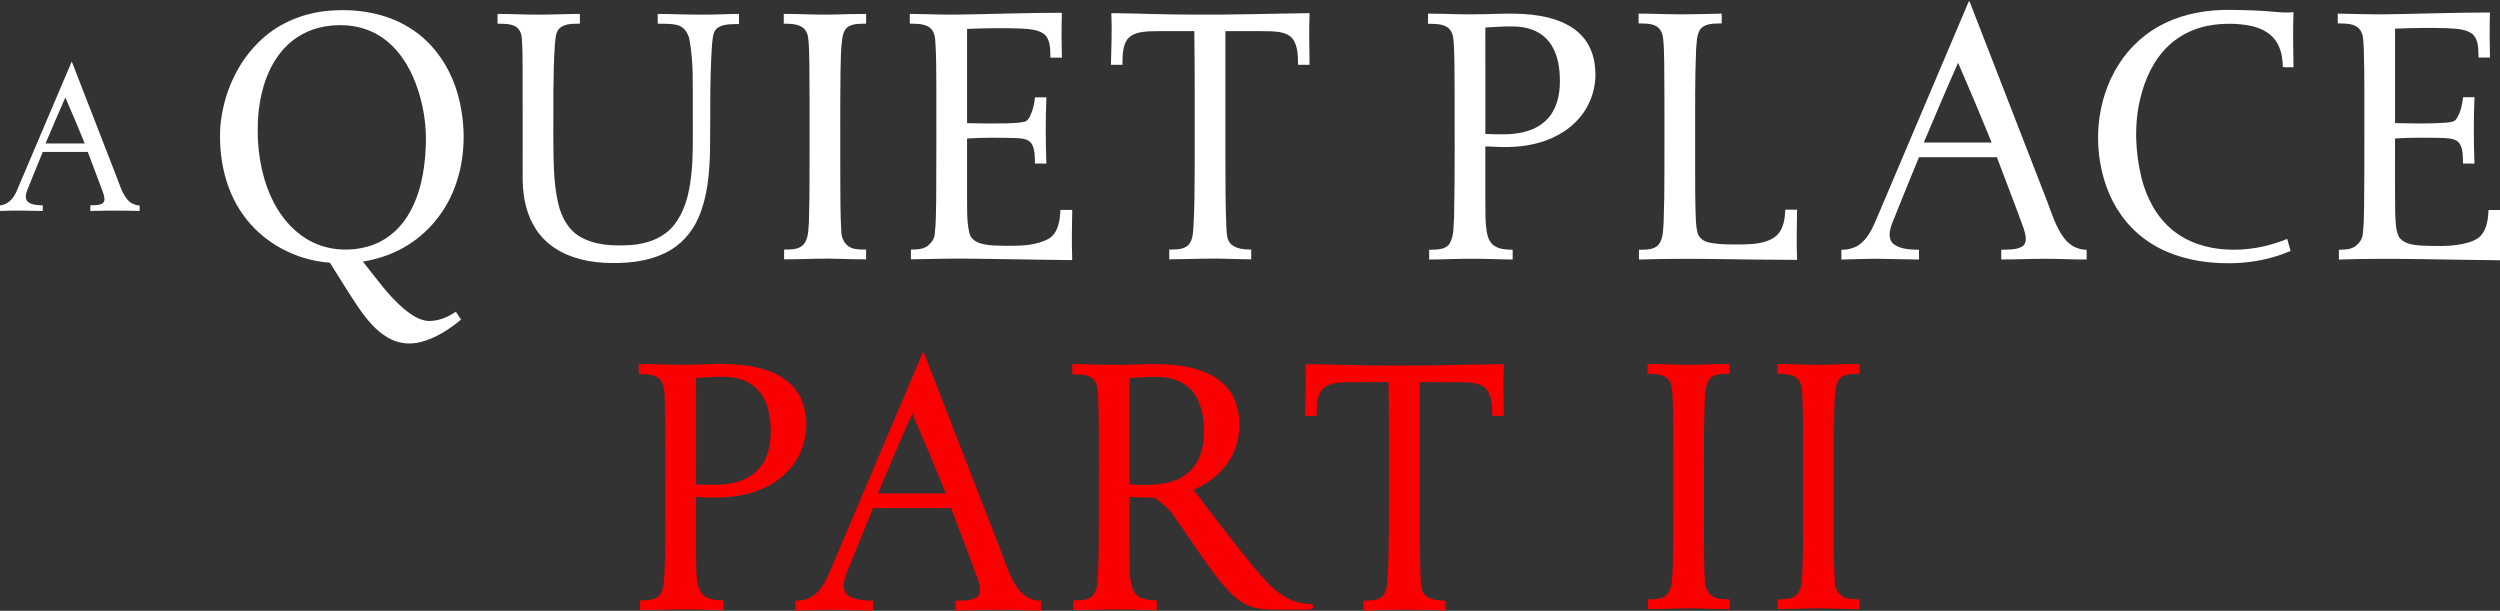 <?xml version="1.0" encoding="UTF-8"?>
<!DOCTYPE svg PUBLIC "-//W3C//DTD SVG 1.1//EN" "http://www.w3.org/Graphics/SVG/1.1/DTD/svg11.dtd">
<svg xmlns="http://www.w3.org/2000/svg" width="2157pt" height="527pt" viewBox="0 0 2157 527" version="1.1">
<rect x="0" y="0" width="2157" height="527" fill="#333333" stroke="none"/>
<g id="#ffffffff">
<path fill="#ffffff" opacity="1.00" d=" M 1696.48 6.36 C 1697.32 4.49 1697.86 2.45 1699.17 0.81 C 1721.45 58.23 1743.77 115.63 1766.03 173.05 C 1770.38 184.25 1773.69 196.22 1781.22 205.83 C 1785.72 211.73 1792.84 215.60 1800.35 215.53 C 1800.33 218.32 1800.33 221.11 1800.35 223.90 C 1787.88 223.96 1775.43 223.20 1762.97 223.28 C 1750.87 223.30 1738.78 223.98 1726.68 223.85 C 1726.71 221.06 1726.71 218.28 1726.72 215.49 C 1732.92 215.18 1739.84 215.89 1745.29 212.34 C 1749.83 208.43 1747.34 201.77 1745.95 196.92 C 1738.57 176.38 1730.53 156.07 1722.89 135.63 C 1700.50 135.62 1678.10 135.63 1655.70 135.62 C 1648.02 154.54 1640.18 173.41 1632.63 192.38 C 1630.50 198.06 1628.39 205.84 1633.67 210.47 C 1639.85 215.29 1648.21 215.23 1655.69 215.49 C 1655.67 218.30 1655.67 221.10 1655.69 223.91 C 1643.48 223.84 1631.28 223.35 1619.07 223.28 C 1608.95 223.23 1598.84 223.84 1588.72 223.92 C 1588.70 221.12 1588.70 218.32 1588.72 215.52 C 1594.83 215.49 1601.16 213.92 1605.85 209.81 C 1612.82 203.84 1616.41 195.10 1619.90 186.85 C 1645.43 126.69 1670.95 66.53 1696.48 6.36 M 1689.45 54.20 C 1679.28 77.00 1669.55 100.00 1659.84 123.00 C 1679.36 123.00 1698.89 123.00 1718.41 123.00 C 1709.03 99.95 1699.39 77.01 1689.45 54.20 Z"/>
<path fill="#ffffff" opacity="1.00" d=" M 226.44 33.31 C 241.95 19.31 262.27 11.21 282.99 9.35 C 307.31 7.15 332.95 11.02 353.84 24.25 C 374.87 37.32 389.19 59.38 395.45 83.07 C 402.32 109.15 401.73 137.55 391.91 162.80 C 383.22 185.33 366.25 204.64 344.64 215.53 C 334.76 220.60 324.04 223.94 313.09 225.70 C 324.52 239.85 334.92 255.11 348.97 266.87 C 354.77 271.56 361.32 276.12 368.95 276.91 C 377.70 277.33 386.19 273.84 393.28 268.94 C 394.85 271.16 396.31 273.45 397.80 275.73 C 387.43 284.38 375.69 291.94 362.46 295.23 C 353.31 297.56 343.34 296.27 335.14 291.58 C 323.91 285.26 315.81 274.84 308.64 264.40 C 300.36 252.00 292.54 239.31 284.67 226.65 C 255.02 224.65 226.28 209.18 209.27 184.65 C 194.12 163.11 188.65 135.99 190.04 110.00 C 192.30 81.23 204.79 52.75 226.44 33.31 M 280.58 22.78 C 266.78 25.00 253.78 31.98 244.52 42.48 C 231.55 57.04 225.39 76.40 223.21 95.47 C 220.96 117.61 222.91 140.42 230.41 161.46 C 236.86 179.39 248.17 196.29 264.75 206.25 C 280.26 215.77 299.76 217.59 317.14 212.76 C 331.45 208.88 343.76 199.08 351.53 186.55 C 362.67 168.81 366.44 147.54 367.33 126.91 C 368.28 108.32 365.28 89.56 358.75 72.15 C 352.66 55.97 342.71 40.54 327.86 31.17 C 313.98 22.26 296.64 20.09 280.58 22.78 Z"/>
<path fill="#ffffff" opacity="1.00" d=" M 1867.81 20.01 C 1885.19 11.54 1904.73 8.35 1923.96 8.53 C 1937.34 8.67 1950.74 9.02 1964.08 10.33 C 1968.97 10.76 1973.91 10.99 1978.83 10.51 C 1978.29 26.34 1978.55 42.19 1978.82 58.03 C 1975.78 57.83 1972.42 58.45 1969.61 57.74 C 1969.42 49.76 1968.08 41.39 1963.24 34.81 C 1958.08 27.60 1949.52 23.77 1941.04 22.12 C 1930.78 20.15 1920.20 20.08 1909.87 21.41 C 1895.58 23.28 1881.71 29.27 1871.21 39.24 C 1858.29 51.34 1850.65 68.05 1846.62 85.07 C 1841.23 107.51 1842.29 131.19 1847.68 153.52 C 1852.02 170.63 1860.59 187.22 1874.47 198.51 C 1887.47 209.28 1904.34 214.40 1921.02 215.28 C 1938.88 216.33 1956.90 212.91 1973.42 206.11 C 1974.36 209.57 1975.33 213.03 1976.30 216.48 C 1954.29 226.07 1929.66 228.74 1905.90 226.29 C 1886.21 224.30 1866.56 218.16 1850.53 206.31 C 1835.12 195.08 1823.73 178.83 1817.38 160.94 C 1805.28 126.70 1808.33 86.78 1827.85 55.85 C 1837.48 40.48 1851.45 27.86 1867.81 20.01 Z"/>
<path fill="#ffffff" opacity="1.00" d=" M 823.99 12.62 C 854.73 12.21 885.46 11.03 916.20 11.02 C 915.75 23.94 915.88 36.86 916.20 49.78 C 912.90 49.78 909.60 49.78 906.30 49.78 C 906.06 42.97 906.66 34.82 901.25 29.73 C 895.87 25.37 888.51 25.23 881.94 24.66 C 866.09 23.98 850.22 24.33 834.38 24.94 C 834.39 52.05 834.36 79.15 834.39 106.25 C 845.70 106.57 857.01 106.64 868.32 106.45 C 873.56 106.25 878.87 106.15 884.01 105.00 C 886.25 104.55 887.50 102.40 888.54 100.56 C 891.12 95.41 892.46 89.69 893.00 83.97 C 896.27 83.97 899.54 83.97 902.83 83.97 C 902.02 103.02 902.12 122.08 902.82 141.13 C 899.53 141.12 896.24 141.13 892.96 141.12 C 892.76 135.36 893.15 129.10 890.09 123.96 C 887.00 119.42 880.89 119.45 876.01 119.09 C 862.13 118.76 848.23 118.63 834.38 119.50 C 834.37 136.31 834.38 153.13 834.38 169.94 C 834.53 180.28 833.95 190.81 836.36 200.94 C 837.32 205.71 841.70 208.83 846.15 210.06 C 853.89 212.25 862.04 211.91 870.01 212.09 C 881.81 212.13 894.32 211.70 904.95 205.96 C 913.15 200.79 914.60 190.01 914.93 181.13 C 918.33 181.12 921.72 181.12 925.12 181.13 C 924.90 195.55 924.54 209.99 925.12 224.41 C 895.73 224.18 866.35 223.45 836.96 223.16 C 819.95 222.90 802.94 223.52 785.94 223.75 C 785.93 220.95 785.93 218.16 785.94 215.36 C 791.02 215.24 796.69 215.19 800.83 211.79 C 803.70 209.30 806.21 205.98 806.50 202.06 C 807.73 191.77 807.52 181.37 807.75 171.02 C 807.97 138.99 807.87 106.97 807.87 74.95 C 807.72 61.61 807.94 48.25 806.94 34.95 C 806.72 30.40 805.17 25.38 800.98 22.99 C 796.13 20.27 790.35 20.56 784.97 20.41 C 784.96 17.60 784.96 14.80 784.97 11.99 C 797.98 12.07 810.98 12.72 823.99 12.62 Z"/>
<path fill="#ffffff" opacity="1.00" d=" M 2055.97 12.39 C 2086.77 11.97 2117.56 10.79 2148.36 10.78 C 2147.91 23.72 2148.02 36.68 2148.37 49.62 C 2145.05 49.62 2141.75 49.62 2138.47 49.63 C 2138.19 42.65 2138.84 34.05 2132.90 29.10 C 2126.86 24.81 2119.05 24.86 2111.97 24.35 C 2096.80 23.82 2081.61 24.14 2066.45 24.72 C 2066.43 51.87 2066.43 79.03 2066.45 106.18 C 2080.98 106.47 2095.56 106.92 2110.08 105.86 C 2113.28 105.36 2117.46 105.69 2119.43 102.52 C 2123.04 97.00 2124.42 90.34 2125.17 83.87 C 2128.43 83.87 2131.70 83.87 2134.99 83.87 C 2134.17 102.95 2134.27 122.05 2134.98 141.13 C 2131.67 141.13 2128.37 141.13 2125.08 141.12 C 2124.90 135.32 2125.31 128.98 2122.16 123.83 C 2119.01 119.36 2112.92 119.41 2108.05 119.05 C 2094.18 118.71 2080.28 118.60 2066.44 119.47 C 2066.50 140.97 2066.29 162.48 2066.58 183.99 C 2066.97 190.73 2066.79 197.85 2069.65 204.13 C 2073.70 210.55 2082.12 211.35 2089.01 211.89 C 2100.67 212.30 2112.50 212.88 2124.03 210.62 C 2129.83 209.36 2136.06 207.81 2140.39 203.46 C 2145.70 197.39 2146.81 188.94 2147.11 181.17 C 2150.39 181.19 2153.69 181.19 2157.00 181.19 L 2157.00 224.56 C 2110.67 224.22 2064.33 222.41 2018.01 223.92 C 2017.98 221.12 2017.98 218.31 2018.00 215.51 C 2022.88 215.36 2028.24 215.37 2032.36 212.35 C 2035.57 209.84 2038.27 206.24 2038.61 202.06 C 2039.57 194.09 2039.57 186.05 2039.74 178.04 C 2040.03 157.03 2039.94 136.01 2039.97 114.99 C 2039.88 90.32 2040.24 65.63 2039.43 40.97 C 2038.99 35.21 2039.43 28.41 2034.84 24.10 C 2029.96 19.89 2023.03 20.41 2017.03 20.18 C 2017.01 17.37 2017.01 14.57 2017.03 11.76 C 2030.01 11.84 2042.99 12.48 2055.97 12.39 Z"/>
<path fill="#ffffff" opacity="1.00" d=" M 429.28 12.00 C 440.88 12.00 452.46 12.68 464.06 12.63 C 476.15 12.70 488.22 12.05 500.31 11.99 C 500.31 14.80 500.31 17.61 500.31 20.42 C 494.47 20.59 487.80 20.15 483.03 24.14 C 479.02 27.90 479.34 33.88 478.71 38.92 C 476.98 65.90 477.54 92.97 477.41 120.00 C 477.65 138.57 477.40 157.40 481.63 175.60 C 484.25 186.94 490.15 198.25 500.52 204.26 C 513.60 211.83 529.37 212.30 544.07 211.44 C 558.45 210.53 573.42 205.13 582.28 193.22 C 593.49 178.31 596.05 159.04 597.30 140.95 C 598.11 124.98 597.61 108.99 597.75 93.00 C 597.59 73.64 598.51 54.06 594.98 34.92 C 594.09 29.18 590.52 23.26 584.61 21.69 C 579.02 20.25 573.19 20.53 567.48 20.43 C 567.47 17.62 567.47 14.81 567.47 12.00 C 580.64 12.04 593.81 12.75 606.99 12.63 C 617.20 12.70 627.39 12.06 637.60 12.00 C 637.59 14.91 637.58 17.82 637.60 20.73 C 631.37 20.93 624.48 20.39 619.08 24.07 C 614.57 27.55 615.04 33.86 614.30 38.94 C 612.19 69.58 613.08 100.33 612.62 131.03 C 612.05 150.26 610.43 170.03 602.61 187.86 C 597.09 200.63 587.29 211.61 574.77 217.83 C 558.21 226.17 539.13 227.62 520.89 226.72 C 502.07 225.61 482.38 219.95 468.99 206.00 C 456.14 192.83 451.26 173.95 450.96 156.00 C 450.90 123.98 450.96 91.96 450.93 59.94 C 450.84 50.84 450.96 41.72 450.18 32.64 C 449.93 28.72 448.10 24.63 444.52 22.70 C 439.84 20.29 434.40 20.54 429.29 20.43 C 429.28 17.62 429.28 14.81 429.28 12.00 Z"/>
<path fill="#ffffff" opacity="1.00" d=" M 676.22 12.00 C 690.49 11.94 704.75 12.93 719.02 12.56 C 728.44 12.30 737.86 11.98 747.28 12.00 C 747.28 14.80 747.28 17.60 747.28 20.41 C 742.16 20.56 736.60 20.20 732.03 22.91 C 728.51 25.04 727.35 29.30 726.72 33.10 C 725.42 42.02 725.46 51.06 725.22 60.05 C 724.81 91.36 725.03 122.67 725.01 153.98 C 725.16 169.31 724.91 184.67 725.90 199.98 C 725.96 205.14 728.44 210.42 732.99 213.07 C 737.33 215.51 742.47 215.26 747.28 215.35 C 747.28 218.15 747.28 220.95 747.28 223.75 C 732.83 223.86 718.40 222.79 703.96 223.22 C 694.82 223.48 685.67 223.77 676.53 223.75 C 676.52 220.94 676.52 218.14 676.53 215.34 C 682.39 215.27 689.44 215.56 693.59 210.62 C 697.66 205.36 697.39 198.30 697.90 192.01 C 698.74 167.66 698.40 143.29 698.50 118.94 C 698.46 97.61 698.61 76.29 698.33 54.96 C 698.15 47.48 698.18 39.96 697.27 32.52 C 696.85 28.84 695.02 25.17 691.76 23.23 C 687.12 20.42 681.47 20.52 676.23 20.41 C 676.21 17.61 676.21 14.80 676.22 12.00 Z"/>
<path fill="#ffffff" opacity="1.00" d=" M 958.84 11.35 C 982.23 11.54 1005.60 12.63 1028.99 12.60 C 1062.63 12.89 1096.26 11.74 1129.90 11.36 C 1129.26 26.21 1129.73 41.08 1129.89 55.93 C 1126.58 55.94 1123.28 55.94 1119.99 55.93 C 1119.79 48.59 1119.96 40.58 1115.81 34.18 C 1111.66 28.20 1103.73 27.35 1097.06 27.01 C 1083.80 26.72 1070.54 26.94 1057.28 26.88 C 1057.28 62.25 1057.28 97.61 1057.28 132.98 C 1057.40 154.00 1057.17 175.03 1058.11 196.04 C 1058.54 201.06 1058.20 206.99 1062.20 210.75 C 1066.87 214.98 1073.61 215.16 1079.57 215.35 C 1079.55 218.15 1079.55 220.95 1079.56 223.76 C 1066.38 223.67 1053.20 222.89 1040.01 223.16 C 1029.62 223.33 1019.24 223.69 1008.85 223.75 C 1008.83 220.95 1008.83 218.14 1008.84 215.33 C 1014.20 215.18 1020.28 215.59 1024.70 211.98 C 1028.90 208.25 1029.19 202.26 1029.62 197.06 C 1030.77 179.40 1030.61 161.69 1030.78 144.00 C 1030.75 104.95 1031.01 65.89 1030.44 26.85 C 1017.29 27.01 1004.14 26.66 990.99 27.05 C 984.33 27.50 976.52 28.51 972.36 34.40 C 968.24 40.74 968.64 48.68 968.43 55.93 C 965.12 55.94 961.81 55.94 958.51 55.93 C 958.84 41.07 959.57 26.21 958.84 11.35 Z"/>
<path fill="#ffffff" opacity="1.00" d=" M 1232.13 11.75 C 1248.40 11.82 1264.66 12.79 1280.94 12.24 C 1298.96 11.75 1317.28 10.71 1334.97 14.98 C 1346.06 17.61 1357.07 22.42 1364.89 30.95 C 1371.97 38.54 1375.59 48.82 1376.30 59.07 C 1377.71 74.12 1372.94 89.61 1363.20 101.17 C 1352.89 113.62 1337.74 121.29 1322.08 124.55 C 1308.78 127.50 1295.07 127.11 1281.56 126.27 C 1281.55 143.19 1281.56 160.11 1281.56 177.04 C 1281.61 184.65 1281.51 192.31 1282.73 199.85 C 1283.50 204.37 1285.11 209.19 1289.03 211.94 C 1293.70 215.18 1299.64 215.35 1305.12 215.51 C 1305.11 218.31 1305.12 221.11 1305.12 223.91 C 1293.74 223.87 1282.37 223.19 1270.99 223.28 C 1258.35 223.14 1245.72 223.92 1233.09 223.91 C 1233.08 221.10 1233.08 218.29 1233.09 215.48 C 1239.25 215.37 1247.17 215.82 1250.91 209.86 C 1254.73 203.08 1253.96 194.91 1254.57 187.41 C 1255.41 148.96 1254.96 110.48 1255.02 72.02 C 1254.90 59.66 1255.05 47.28 1254.11 34.96 C 1253.85 30.60 1252.44 25.81 1248.55 23.35 C 1243.66 20.33 1237.63 20.68 1232.12 20.52 C 1232.11 17.59 1232.11 14.67 1232.13 11.75 M 1281.56 23.75 C 1281.56 54.35 1281.55 84.96 1281.57 115.56 C 1294.20 115.97 1307.28 116.79 1319.43 112.55 C 1327.95 109.69 1335.62 103.93 1339.99 95.99 C 1345.76 85.70 1346.48 73.46 1345.54 61.93 C 1344.65 51.51 1341.55 40.62 1333.92 33.08 C 1327.11 26.25 1317.35 23.31 1307.91 22.88 C 1299.12 22.60 1290.32 23.12 1281.56 23.75 Z"/>
<path fill="#ffffff" opacity="1.00" d=" M 1413.78 11.75 C 1425.54 11.75 1437.29 12.33 1449.05 12.40 C 1461.20 12.41 1473.35 11.99 1485.50 11.76 C 1485.49 14.57 1485.49 17.38 1485.50 20.19 C 1479.22 20.40 1471.47 19.84 1467.03 25.20 C 1463.64 30.43 1464.00 37.02 1463.39 42.99 C 1462.27 68.66 1462.66 94.36 1462.56 120.05 C 1462.60 140.36 1462.44 160.68 1462.85 180.99 C 1463.13 187.57 1463.01 194.26 1464.60 200.69 C 1465.76 205.30 1470.05 208.41 1474.58 209.23 C 1484.55 211.30 1494.82 210.89 1504.95 210.89 C 1514.67 210.57 1525.47 209.79 1533.10 203.02 C 1538.90 197.30 1540.07 188.65 1540.33 180.87 C 1543.71 180.87 1547.11 180.87 1550.52 180.88 C 1550.30 195.32 1549.93 209.78 1550.52 224.22 C 1505.04 224.22 1459.56 222.45 1414.10 223.92 C 1414.08 221.11 1414.08 218.29 1414.09 215.48 C 1419.88 215.32 1426.94 215.86 1431.10 210.99 C 1435.19 205.60 1434.82 198.41 1435.38 192.00 C 1436.40 164.69 1435.91 137.36 1436.09 110.04 C 1436.00 91.03 1436.16 72.01 1435.87 53.00 C 1435.69 46.34 1435.70 39.65 1434.93 33.03 C 1434.54 28.70 1432.45 24.14 1428.36 22.21 C 1423.81 20.09 1418.66 20.31 1413.78 20.19 C 1413.77 17.38 1413.77 14.56 1413.78 11.75 Z"/>
<path fill="#ffffff" opacity="1.00" d=" M 14.48 164.62 C 30.36 127.46 46.09 90.23 61.92 53.06 C 74.82 86.23 87.74 119.40 100.60 152.59 C 103.23 159.28 105.18 166.51 109.87 172.13 C 112.45 175.36 116.43 177.02 120.49 177.30 C 120.48 178.88 120.47 180.45 120.46 182.03 C 106.29 181.61 92.11 181.64 77.94 182.03 C 77.94 180.41 77.94 178.79 77.94 177.18 C 81.64 176.88 85.93 177.48 89.02 175.01 C 91.21 172.45 89.66 168.82 88.88 166.00 C 84.64 154.31 80.07 142.75 75.72 131.10 C 62.78 131.08 49.84 131.10 36.90 131.10 C 32.49 142.00 27.95 152.86 23.60 163.79 C 22.44 167.01 21.16 171.28 23.95 174.04 C 27.49 177.10 32.52 176.91 36.92 177.20 C 36.91 178.81 36.90 180.42 36.90 182.03 C 24.60 181.81 12.30 181.42 0.00 182.01 L 0.00 177.22 C 7.07 176.63 11.97 170.79 14.48 164.62 M 39.31 123.77 C 50.58 123.79 61.84 123.77 73.11 123.78 C 67.71 110.49 62.10 97.29 56.41 84.12 C 50.50 97.25 44.94 110.52 39.31 123.77 Z"/>
</g>
<g id="#fa0000ff">
<path fill="#fa0000" opacity="1.00" d=" M 796.64 303.04 C 819.04 360.50 841.30 418.02 863.63 475.51 C 868.16 487.12 871.53 499.63 879.60 509.42 C 884.08 514.96 890.97 518.36 898.12 518.36 C 898.12 521.15 898.12 523.95 898.12 526.75 C 888.75 526.75 879.40 526.38 870.04 526.18 C 854.82 525.86 839.62 526.72 824.41 526.75 C 824.40 523.93 824.40 521.12 824.41 518.31 C 830.65 518.00 837.62 518.72 843.08 515.10 C 847.54 511.07 845.00 504.46 843.61 499.57 C 836.22 479.07 828.21 458.79 820.58 438.38 C 798.15 438.37 775.73 438.38 753.31 438.38 C 745.90 456.54 738.47 474.70 731.08 492.87 C 729.21 497.94 726.97 503.45 728.42 508.91 C 729.59 513.06 733.68 515.41 737.58 516.53 C 742.68 518.01 748.03 518.23 753.31 518.32 C 753.31 521.12 753.31 523.93 753.31 526.75 C 741.52 526.67 729.74 526.22 717.95 526.13 C 707.39 526.02 696.84 526.66 686.29 526.76 C 686.27 523.95 686.27 521.14 686.28 518.34 C 692.23 518.30 698.37 516.84 703.02 512.95 C 709.09 507.98 712.67 500.76 715.75 493.71 C 742.71 430.16 769.70 366.61 796.64 303.04 M 757.47 425.70 C 777.00 425.74 796.54 425.71 816.08 425.72 C 806.73 402.68 797.06 379.78 787.15 356.98 C 776.75 379.66 767.24 402.74 757.47 425.70 Z"/>
<path fill="#fa0000" opacity="1.00" d=" M 551.10 314.09 C 567.19 314.11 583.29 315.10 599.39 314.57 C 620.66 313.99 642.68 312.65 663.06 319.98 C 675.09 324.16 686.20 332.51 691.32 344.46 C 697.29 358.55 697.03 375.11 691.11 389.17 C 685.03 403.73 672.68 415.09 658.38 421.41 C 640.34 429.65 620.01 430.16 600.57 428.70 C 600.56 444.12 600.55 459.53 600.57 474.94 C 600.67 483.91 600.35 492.95 601.67 501.86 C 602.44 506.65 604.09 511.87 608.37 514.67 C 613.02 517.72 618.81 517.86 624.19 518.04 C 624.19 520.84 624.18 523.64 624.18 526.44 C 612.79 526.40 601.40 525.74 590.00 525.81 C 577.35 525.69 564.71 526.45 552.06 526.44 C 552.05 523.63 552.05 520.82 552.06 518.02 C 557.55 517.82 563.94 518.35 568.32 514.35 C 572.63 509.89 572.67 503.24 573.20 497.45 C 574.32 475.33 573.91 453.18 574.06 431.04 C 573.93 402.02 574.40 372.99 573.54 343.98 C 573.08 338.17 573.60 331.37 569.11 326.92 C 564.25 322.54 557.19 323.05 551.10 322.84 C 551.08 319.92 551.08 317.01 551.10 314.09 M 600.57 326.08 C 600.55 356.71 600.57 387.35 600.56 417.98 C 615.04 418.49 630.40 419.41 643.76 412.77 C 653.32 408.23 660.30 399.19 662.92 389.00 C 665.87 377.57 665.57 365.37 662.93 353.91 C 660.48 343.15 653.52 333.03 643.08 328.75 C 629.64 323.06 614.69 325.50 600.57 326.08 Z"/>
<path fill="#fa0000" opacity="1.00" d=" M 925.19 314.15 C 942.48 314.26 959.77 315.25 977.06 314.55 C 997.42 313.92 1018.51 313.14 1037.91 320.44 C 1049.88 324.80 1060.74 333.49 1065.52 345.56 C 1070.78 358.90 1070.66 374.29 1065.51 387.65 C 1059.35 403.79 1045.55 416.16 1029.72 422.54 C 1042.90 439.90 1056.13 457.24 1069.65 474.35 C 1077.95 484.69 1086.16 495.15 1095.46 504.62 C 1104.16 513.28 1115.33 520.39 1127.93 520.87 C 1129.60 521.11 1132.87 520.59 1132.94 523.09 C 1133.38 525.23 1130.74 526.05 1129.10 525.98 C 1119.73 526.10 1110.36 526.00 1100.99 526.02 C 1092.30 525.91 1083.19 525.71 1075.28 521.68 C 1066.07 517.08 1059.04 509.27 1052.64 501.42 C 1037.57 482.48 1024.85 461.84 1010.76 442.20 C 1006.41 437.36 1001.47 432.86 995.92 429.45 C 988.79 429.33 981.65 429.23 974.54 428.74 C 974.54 446.82 974.50 464.89 974.55 482.97 C 974.93 492.20 974.06 502.14 978.48 510.60 C 982.41 517.35 991.11 517.96 998.09 518.04 C 998.09 520.84 998.09 523.64 998.09 526.44 C 983.06 526.28 968.03 525.51 952.99 525.89 C 944.03 526.05 935.09 526.46 926.13 526.45 C 926.11 523.63 926.11 520.82 926.13 518.02 C 931.41 517.84 937.42 518.31 941.83 514.82 C 945.47 511.66 946.36 506.60 946.83 502.05 C 947.87 491.08 947.77 480.05 947.97 469.05 C 948.11 446.02 948.06 423.00 948.09 399.97 C 947.96 380.64 948.28 361.29 947.46 341.97 C 947.09 336.77 947.13 330.79 943.06 326.92 C 938.20 322.62 931.22 323.13 925.18 322.91 C 925.18 319.99 925.18 317.07 925.19 314.15 M 974.54 326.16 C 974.52 356.78 974.53 387.40 974.54 418.02 C 986.74 418.42 999.33 419.21 1011.14 415.43 C 1019.30 412.89 1026.87 407.87 1031.57 400.63 C 1037.50 391.65 1039.04 380.55 1038.77 370.00 C 1038.48 359.67 1036.69 348.90 1030.76 340.20 C 1026.11 333.25 1018.60 328.55 1010.53 326.66 C 998.71 323.98 986.49 325.57 974.54 326.16 Z"/>
<path fill="#fa0000" opacity="1.00" d=" M 1126.34 314.19 C 1150.56 314.37 1174.76 315.51 1198.98 315.44 C 1231.82 315.68 1264.65 314.53 1297.48 314.19 C 1296.86 329.04 1297.31 343.91 1297.48 358.77 C 1294.17 358.79 1290.86 358.79 1287.56 358.77 C 1287.36 351.34 1287.54 343.21 1283.23 336.79 C 1278.84 330.80 1270.72 330.13 1263.91 329.81 C 1250.89 329.61 1237.87 329.77 1224.85 329.72 C 1224.84 360.16 1224.85 390.59 1224.85 421.02 C 1224.95 446.69 1224.62 472.38 1225.62 498.04 C 1226.10 503.29 1225.55 509.42 1229.57 513.49 C 1234.22 517.90 1241.08 518.08 1247.12 518.29 C 1247.12 521.08 1247.12 523.88 1247.12 526.68 C 1237.77 526.66 1228.43 526.17 1219.08 526.08 C 1204.84 525.88 1190.61 526.63 1176.37 526.68 C 1176.37 523.88 1176.37 521.08 1176.36 518.29 C 1182.03 518.07 1188.76 518.58 1193.05 514.12 C 1197.15 509.46 1196.81 502.88 1197.36 497.09 C 1198.61 471.07 1198.22 445.02 1198.34 418.98 C 1198.33 389.23 1198.41 359.48 1198.02 329.72 C 1185.02 329.79 1172.01 329.56 1159.01 329.85 C 1152.30 330.28 1144.42 331.16 1140.06 336.97 C 1135.72 343.32 1136.17 351.43 1135.93 358.78 C 1132.62 358.78 1129.33 358.78 1126.04 358.79 C 1126.33 343.92 1127.08 329.05 1126.34 314.19 Z"/>
<path fill="#fa0000" opacity="1.00" d=" M 1421.44 314.10 C 1435.88 314.05 1450.31 315.06 1464.76 314.64 C 1473.96 314.38 1483.16 314.10 1492.37 314.09 C 1492.37 316.89 1492.37 319.70 1492.37 322.50 C 1486.30 322.72 1478.66 322.06 1474.53 327.49 C 1471.14 332.98 1471.41 339.76 1470.85 345.97 C 1469.85 370.95 1470.21 395.97 1470.12 420.98 C 1470.13 441.65 1470.08 462.33 1470.35 483.01 C 1470.51 489.72 1470.50 496.46 1471.17 503.15 C 1471.48 508.55 1474.93 513.90 1480.13 515.77 C 1484.03 517.21 1488.27 517.02 1492.37 517.11 C 1492.37 519.90 1492.37 522.70 1492.37 525.50 C 1477.92 525.61 1463.47 524.52 1449.02 524.97 C 1439.94 525.23 1430.86 525.52 1421.78 525.50 C 1421.76 522.70 1421.77 519.91 1421.78 517.12 C 1427.93 517.08 1435.66 517.24 1439.49 511.45 C 1443.49 504.73 1442.72 496.52 1443.28 489.01 C 1443.99 450.02 1443.62 411.02 1443.65 372.03 C 1443.53 360.31 1443.65 348.58 1442.73 336.89 C 1442.48 332.92 1441.36 328.63 1438.07 326.09 C 1433.35 322.49 1427.08 322.64 1421.44 322.50 C 1421.43 319.70 1421.43 316.90 1421.44 314.10 Z"/>
<path fill="#fa0000" opacity="1.00" d=" M 1533.46 314.11 C 1547.96 314.05 1562.45 315.07 1576.95 314.64 C 1586.09 314.38 1595.24 314.10 1604.40 314.09 C 1604.40 316.89 1604.40 319.70 1604.40 322.50 C 1598.31 322.72 1590.61 322.06 1586.51 327.55 C 1583.10 333.21 1583.41 340.14 1582.84 346.50 C 1581.78 376.00 1582.26 405.52 1582.16 435.03 C 1582.28 457.00 1581.87 479.00 1582.99 500.94 C 1582.98 506.12 1585.07 511.52 1589.52 514.45 C 1593.91 517.30 1599.38 517.01 1604.40 517.11 C 1604.40 519.91 1604.40 522.70 1604.40 525.50 C 1589.92 525.61 1575.44 524.52 1560.96 524.97 C 1551.90 525.23 1542.84 525.52 1533.79 525.50 C 1533.76 522.70 1533.77 519.91 1533.79 517.11 C 1539.54 517.01 1546.46 517.34 1550.64 512.58 C 1554.87 507.40 1554.59 500.24 1555.11 493.93 C 1555.99 467.96 1555.60 441.97 1555.72 416.00 C 1555.61 391.35 1556.02 366.68 1555.12 342.03 C 1554.72 336.70 1554.94 330.39 1550.58 326.51 C 1545.89 322.48 1539.29 322.65 1533.47 322.50 C 1533.46 319.70 1533.46 316.90 1533.46 314.11 Z"/>
</g>
</svg>

